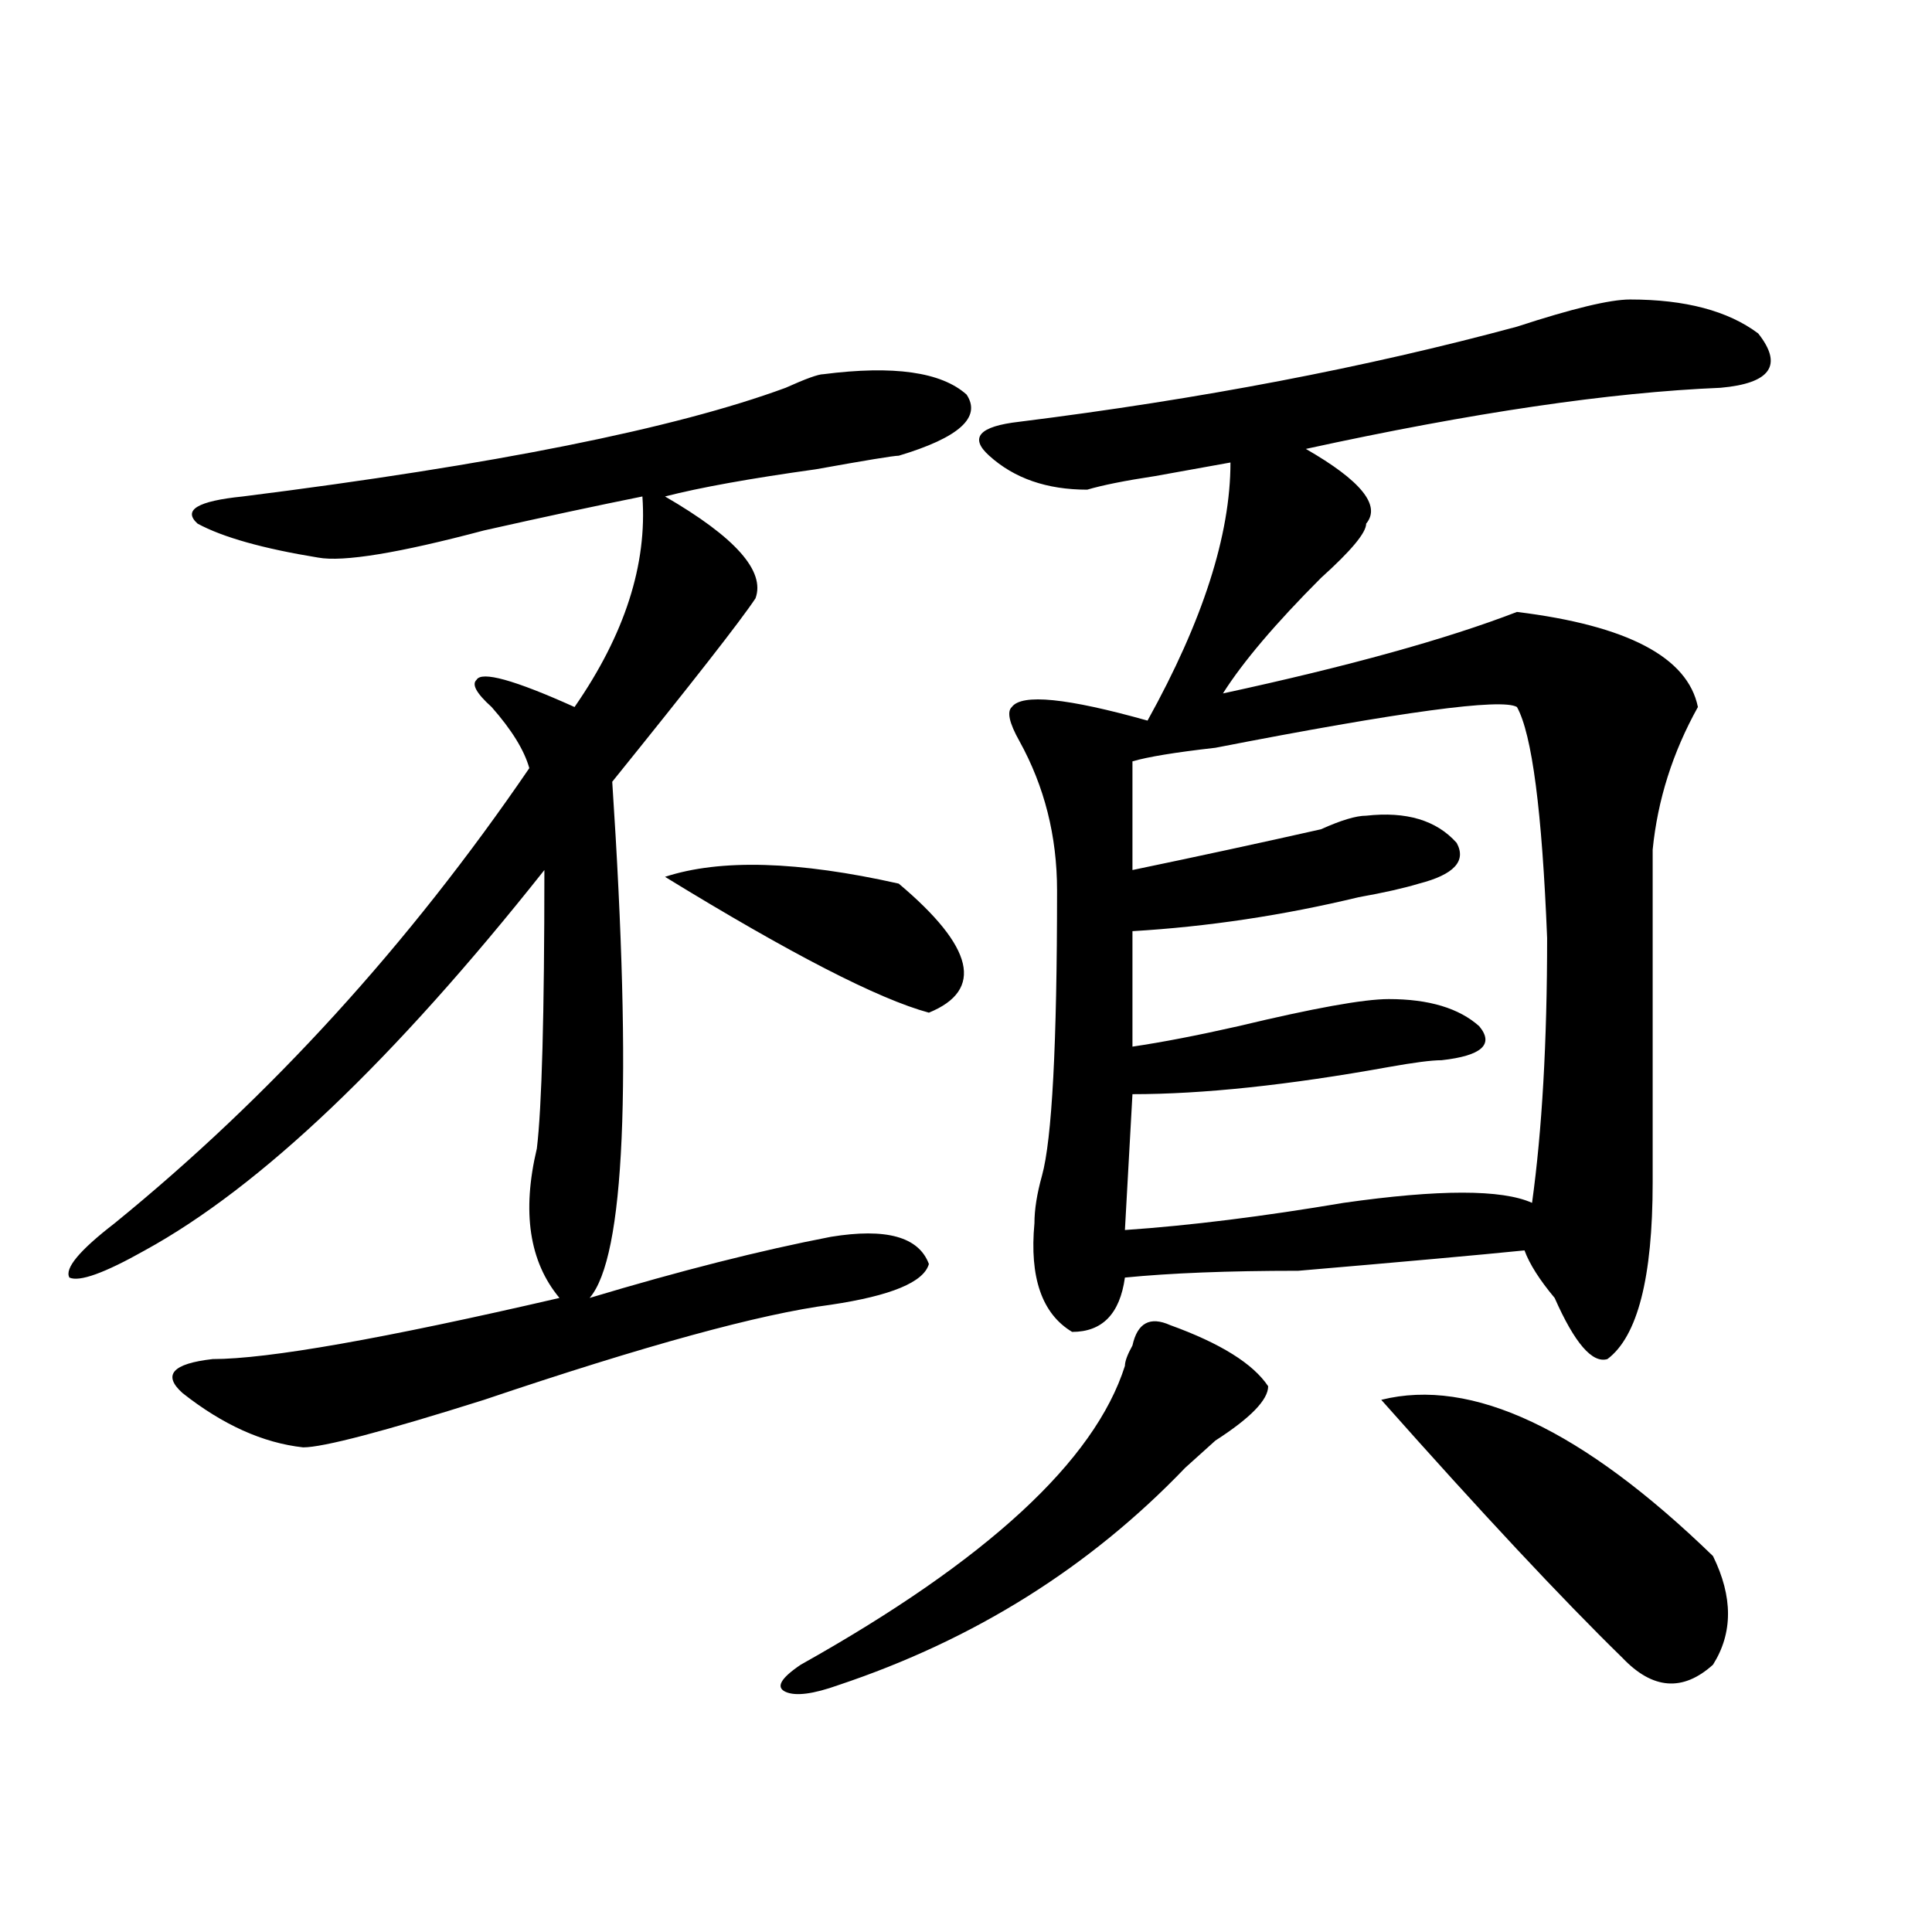 <?xml version="1.0" encoding="utf-8"?>
<!-- Generator: Adobe Illustrator 16.0.0, SVG Export Plug-In . SVG Version: 6.00 Build 0)  -->
<!DOCTYPE svg PUBLIC "-//W3C//DTD SVG 1.1//EN" "http://www.w3.org/Graphics/SVG/1.1/DTD/svg11.dtd">
<svg version="1.1" id="图层_1" xmlns="http://www.w3.org/2000/svg" xmlns:xlink="http://www.w3.org/1999/xlink" x="0px" y="0px"
	 width="1000px" height="1000px" viewBox="0 0 1000 1000" enable-background="new 0 0 1000 1000" xml:space="preserve">
<path d="M426.16,193.688c36.401-4.669,61.096-1.153,74.145,10.547c7.805,11.755-3.902,22.302-35.121,31.641
	c-2.622,0-16.951,2.362-42.926,7.031c-33.841,4.724-59.877,9.394-78.047,14.063c36.401,21.094,52.011,38.672,46.828,52.734
	c-7.805,11.755-32.561,43.396-74.145,94.922c10.365,157.05,6.463,246.094-11.707,267.188
	c46.828-14.063,88.412-24.609,124.875-31.641c28.597-4.669,45.486,0,50.73,14.063c-2.622,9.394-19.512,16.425-50.73,21.094
	c-36.463,4.724-96.278,21.094-179.508,49.219c-52.072,16.425-83.291,24.609-93.656,24.609c-20.854-2.308-41.646-11.7-62.438-28.125
	c-10.427-9.339-5.244-15.216,15.609-17.578c28.597,0,88.412-10.547,179.508-31.641c-15.609-18.731-19.512-44.495-11.707-77.344
	c2.561-21.094,3.902-69.104,3.902-144.141c-78.047,98.438-147.009,164.081-206.824,196.875
	c-20.854,11.755-33.841,16.425-39.023,14.063c-2.622-4.669,5.183-14.063,23.414-28.125C139.947,567.552,211.531,489,273.969,397.594
	c-2.622-9.339-9.146-19.886-19.512-31.641c-7.805-7.031-10.427-11.7-7.805-14.063c2.561-4.669,19.512,0,50.73,14.063
	c25.975-37.464,37.682-73.828,35.121-108.984c-23.414,4.724-50.73,10.547-81.949,17.578c-44.268,11.755-72.864,16.425-85.852,14.063
	c-28.658-4.669-49.45-10.547-62.438-17.578c-7.805-7.031,0-11.7,23.414-14.063c130.058-16.37,223.714-35.156,280.969-56.25
	C417.014,196.05,423.538,193.688,426.16,193.688z M344.211,453.844c28.597-9.339,68.9-8.185,120.973,3.516
	c39.023,32.849,44.206,55.097,15.609,66.797C454.757,517.125,409.209,493.724,344.211,453.844z M605.668,685.875
	c25.975,9.394,42.926,19.94,50.73,31.641c0,7.031-9.146,16.425-27.316,28.125c-7.805,7.031-13.049,11.755-15.609,14.063
	c-49.45,51.581-109.266,89.044-179.508,112.5c-13.049,4.669-22.134,5.822-27.316,3.516c-5.244-2.362-2.622-7.031,7.805-14.063
	c96.217-53.888,152.191-105.469,167.801-154.688c0-2.308,1.28-5.823,3.902-10.547C588.717,684.722,595.241,681.206,605.668,685.875z
	 M843.711,155.016c28.597,0,50.73,5.877,66.34,17.578c12.987,16.425,6.463,25.817-19.512,28.125
	c-57.255,2.362-128.777,12.909-214.629,31.641c28.597,16.425,39.023,29.333,31.219,38.672c0,4.724-7.805,14.063-23.414,28.125
	c-23.414,23.456-40.365,43.396-50.73,59.766c64.998-14.063,115.729-28.125,152.191-42.188c57.193,7.031,88.412,23.456,93.656,49.219
	c-13.049,23.456-20.854,48.065-23.414,73.828c0,56.25,0,113.708,0,172.266c0,49.219-7.805,79.706-23.414,91.406
	c-7.805,2.362-16.951-8.185-27.316-31.641c-7.805-9.339-13.049-17.578-15.609-24.609c-23.414,2.362-62.438,5.878-117.07,10.547
	c-36.463,0-66.34,1.208-89.754,3.516c-2.622,18.786-11.707,28.125-27.316,28.125c-15.609-9.339-22.134-28.125-19.512-56.25
	c0-7.031,1.28-15.216,3.902-24.609c5.183-18.731,7.805-67.95,7.805-147.656c0-28.125-6.524-53.888-19.512-77.344
	c-5.244-9.339-6.524-15.216-3.902-17.578c5.183-7.031,28.597-4.669,70.242,7.031c28.597-51.526,42.926-96.075,42.926-133.594
	c-13.049,2.362-26.036,4.724-39.023,7.031c-15.609,2.362-27.316,4.724-35.121,7.031c-20.854,0-37.743-5.823-50.73-17.578
	c-10.427-9.339-5.244-15.216,15.609-17.578c93.656-11.7,179.508-28.125,257.555-49.219
	C813.772,159.739,833.284,155.016,843.711,155.016z M586.156,394.078v56.25c33.779-7.031,66.34-14.063,97.559-21.094
	c10.365-4.669,18.17-7.031,23.414-7.031c20.792-2.308,36.401,2.362,46.828,14.063c5.183,9.394-1.342,16.425-19.512,21.094
	c-7.805,2.362-18.231,4.724-31.219,7.031c-39.023,9.394-78.047,15.271-117.07,17.578v59.766
	c15.609-2.308,33.779-5.823,54.633-10.547c39.023-9.339,64.998-14.063,78.047-14.063c20.792,0,36.401,4.724,46.828,14.063
	c7.805,9.394,1.28,15.271-19.512,17.578c-5.244,0-14.329,1.208-27.316,3.516c-52.072,9.394-96.278,14.063-132.68,14.063
	l-3.902,70.313c33.779-2.308,71.522-7.031,113.168-14.063c49.389-7.031,81.949-7.031,97.559,0
	c5.183-37.464,7.805-83.167,7.805-137.109c-2.622-65.589-7.805-105.469-15.609-119.531c-7.805-4.669-59.877,2.362-156.094,21.094
	C608.229,389.409,593.961,391.771,586.156,394.078z M714.934,724.547c46.828-11.7,104.021,15.271,171.703,80.859
	c10.365,21.094,10.365,39.825,0,56.25c-15.609,14.063-31.219,12.854-46.828-3.516C808.59,827.653,766.944,783.159,714.934,724.547z"
	/>
</svg>
